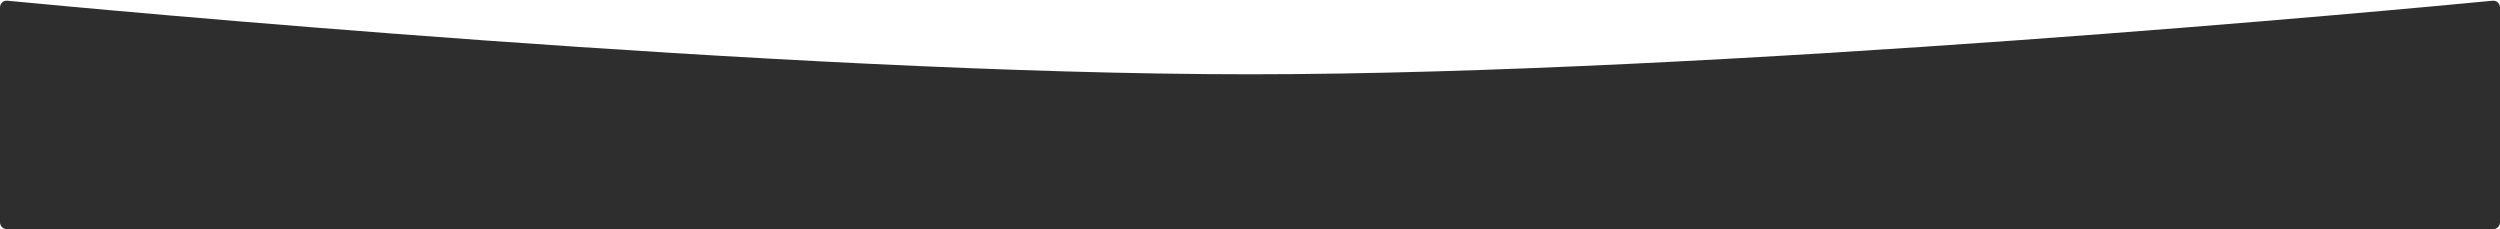 <?xml version="1.0" encoding="UTF-8"?> <svg xmlns="http://www.w3.org/2000/svg" width="1440" height="132" viewBox="0 0 1440 132" fill="none"> <path d="M0 4.378C0 2.033 1.861 0.182 4.196 0.407C49.512 4.773 451.84 42.791 720 42.791C988.16 42.791 1390.49 4.773 1435.8 0.407C1438.14 0.182 1440 2.033 1440 4.378V128.031C1440 130.223 1438.22 132 1436.03 132H3.969C1.777 132 0 130.223 0 128.031V4.378Z" fill="#2E2E2E"></path> </svg> 